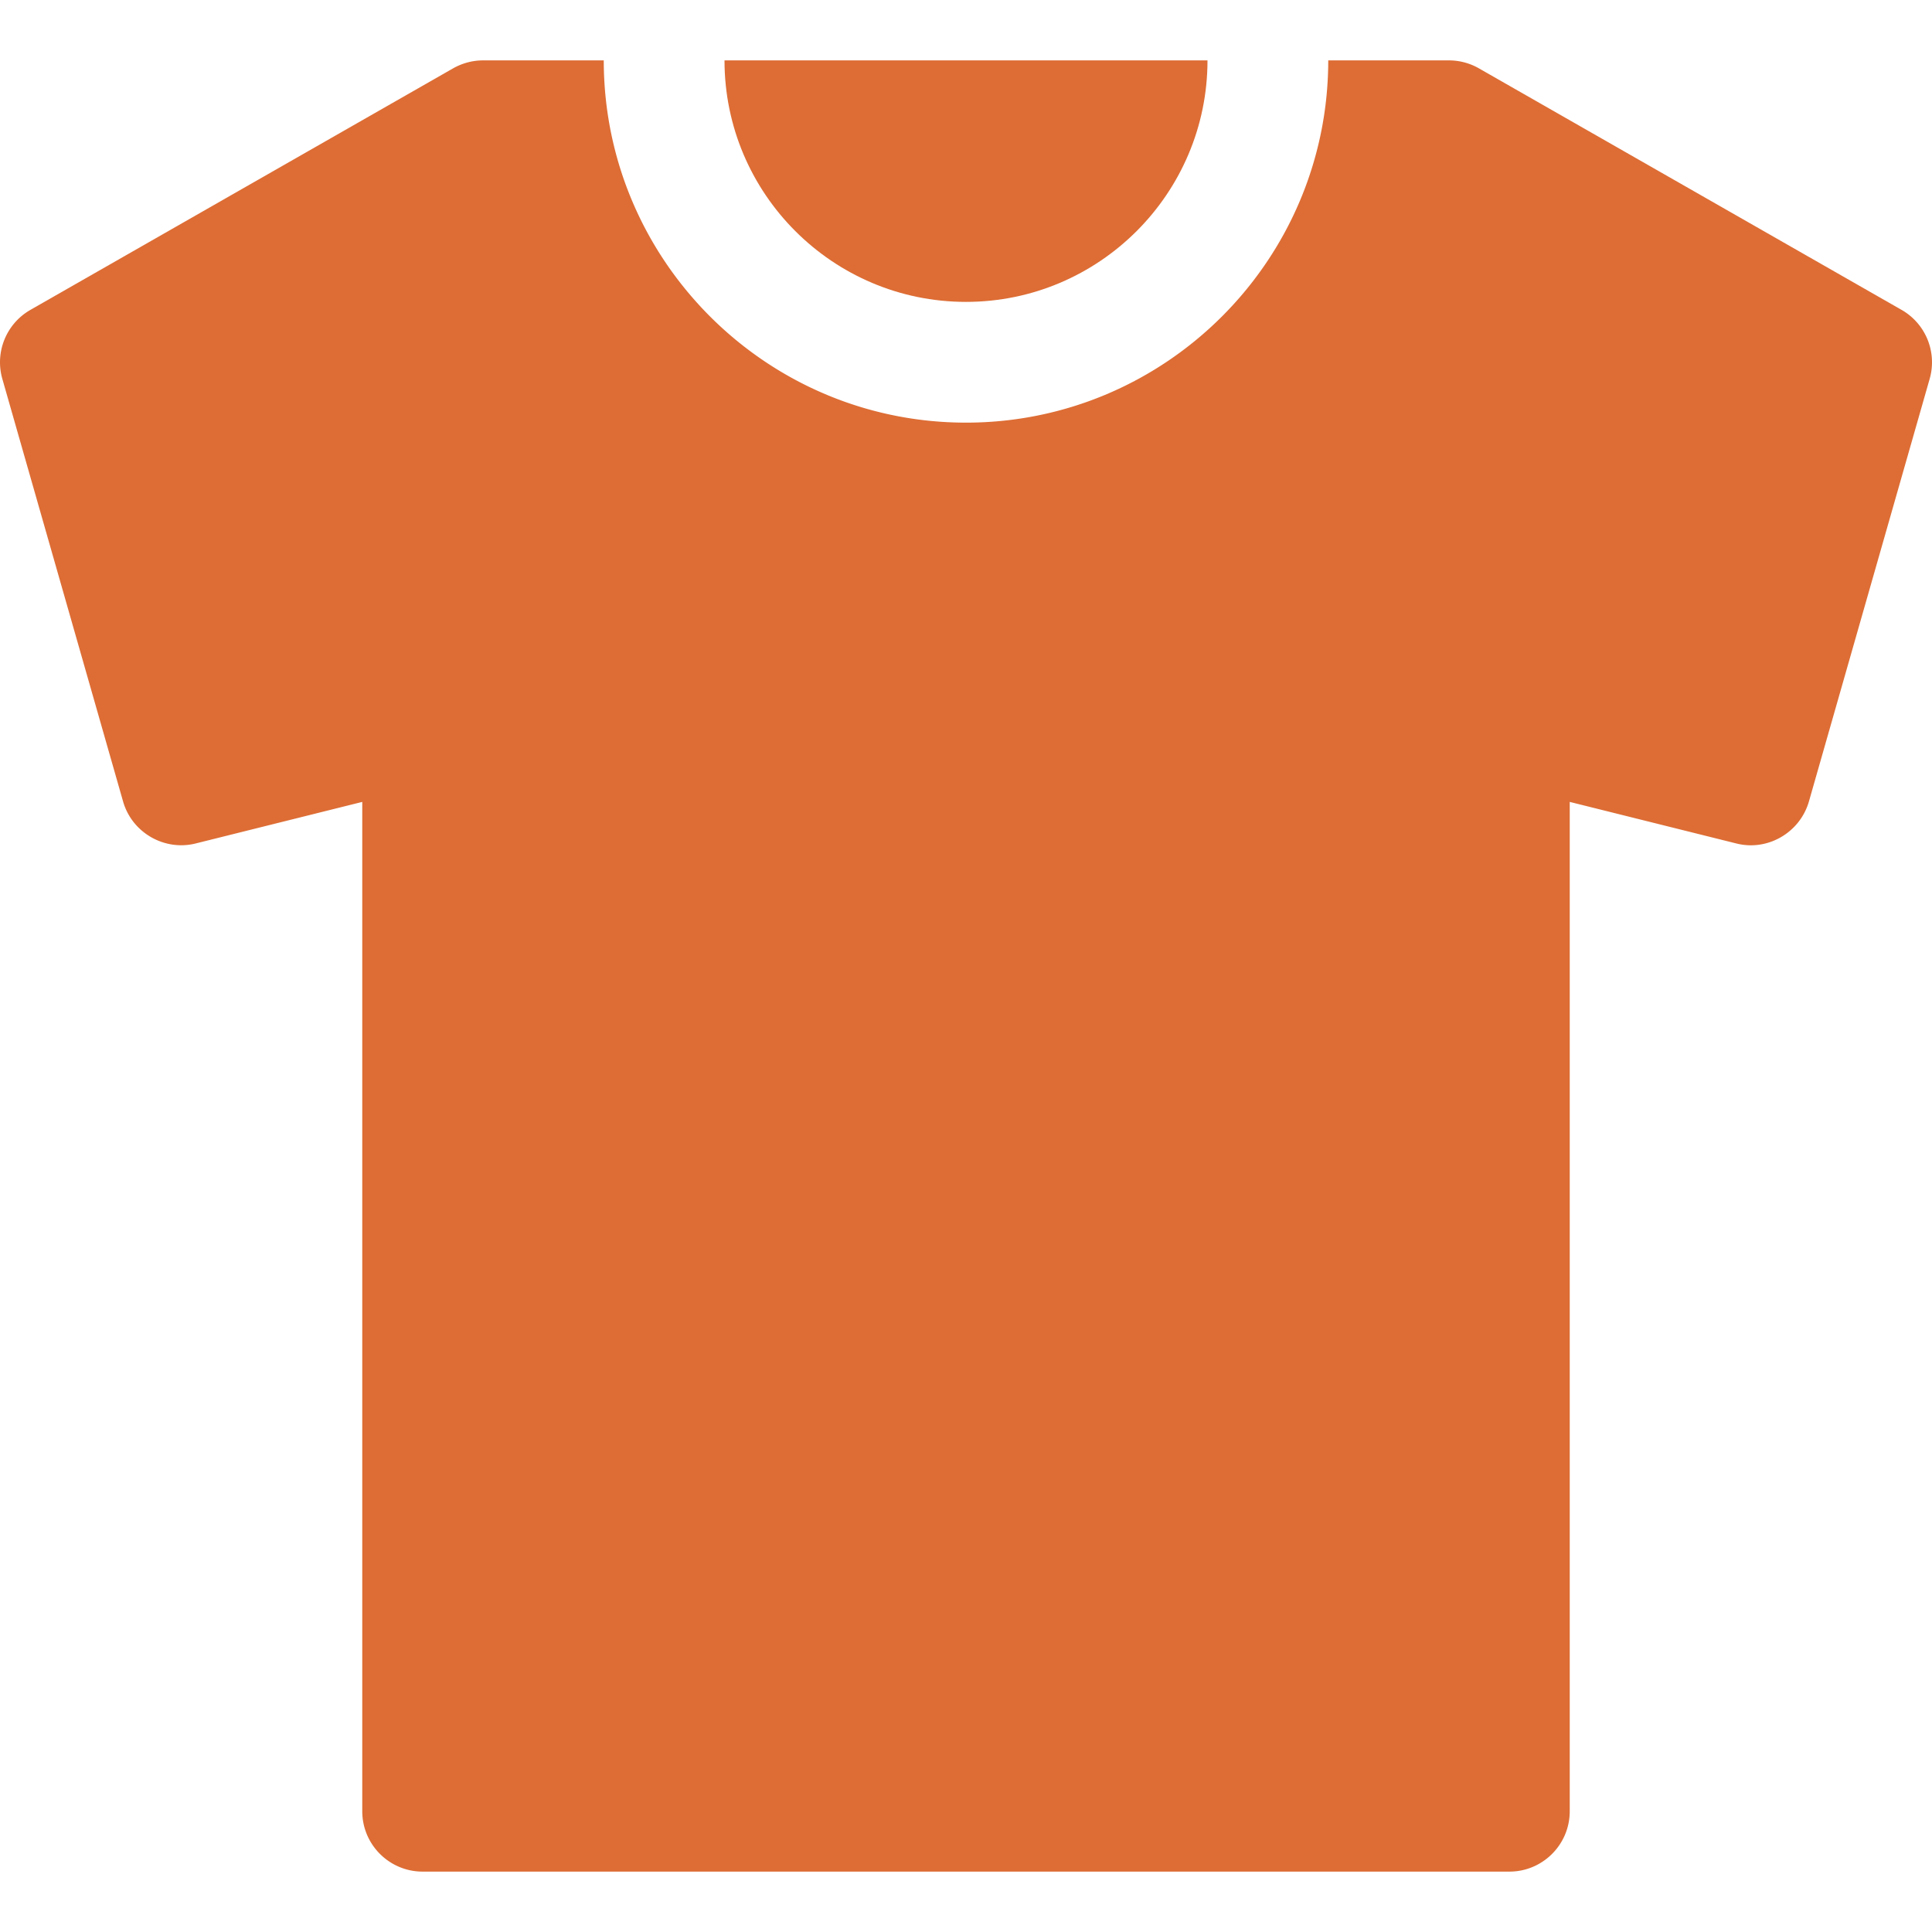 <svg xmlns="http://www.w3.org/2000/svg" version="1.1" xmlns:xlink="http://www.w3.org/1999/xlink" xmlns:svgjs="http://svgjs.com/svgjs" width="512" height="512" x="0" y="0" viewBox="0 0 512.011 512.011" style="enable-background:new 0 0 512 512" xml:space="preserve"><g><path d="M192.006 16.006c0 35.296 28.704 64 64 64 35.264 0 64-28.704 64-64h-128z" fill="#dd6d35" data-original="#000000"></path><path d="m503.942 82.118-112-64a16.005 16.005 0 0 0-7.936-2.112h-32c0 52.928-43.072 96-96 96s-96-43.072-96-96h-32c-2.784 0-5.504.736-7.936 2.112l-112 64A15.992 15.992 0 0 0 .614 100.39l32 112c2.368 8.32 11.008 13.216 19.264 11.136l44.128-11.008v267.488c0 8.832 7.168 16 16 16h288c8.832 0 16-7.168 16-16V212.518l44.128 11.008c8.256 2.112 16.864-2.816 19.264-11.136l32-112a15.992 15.992 0 0 0-7.456-18.272z" fill="#dd6d35" data-original="#000000"></path></g></svg>